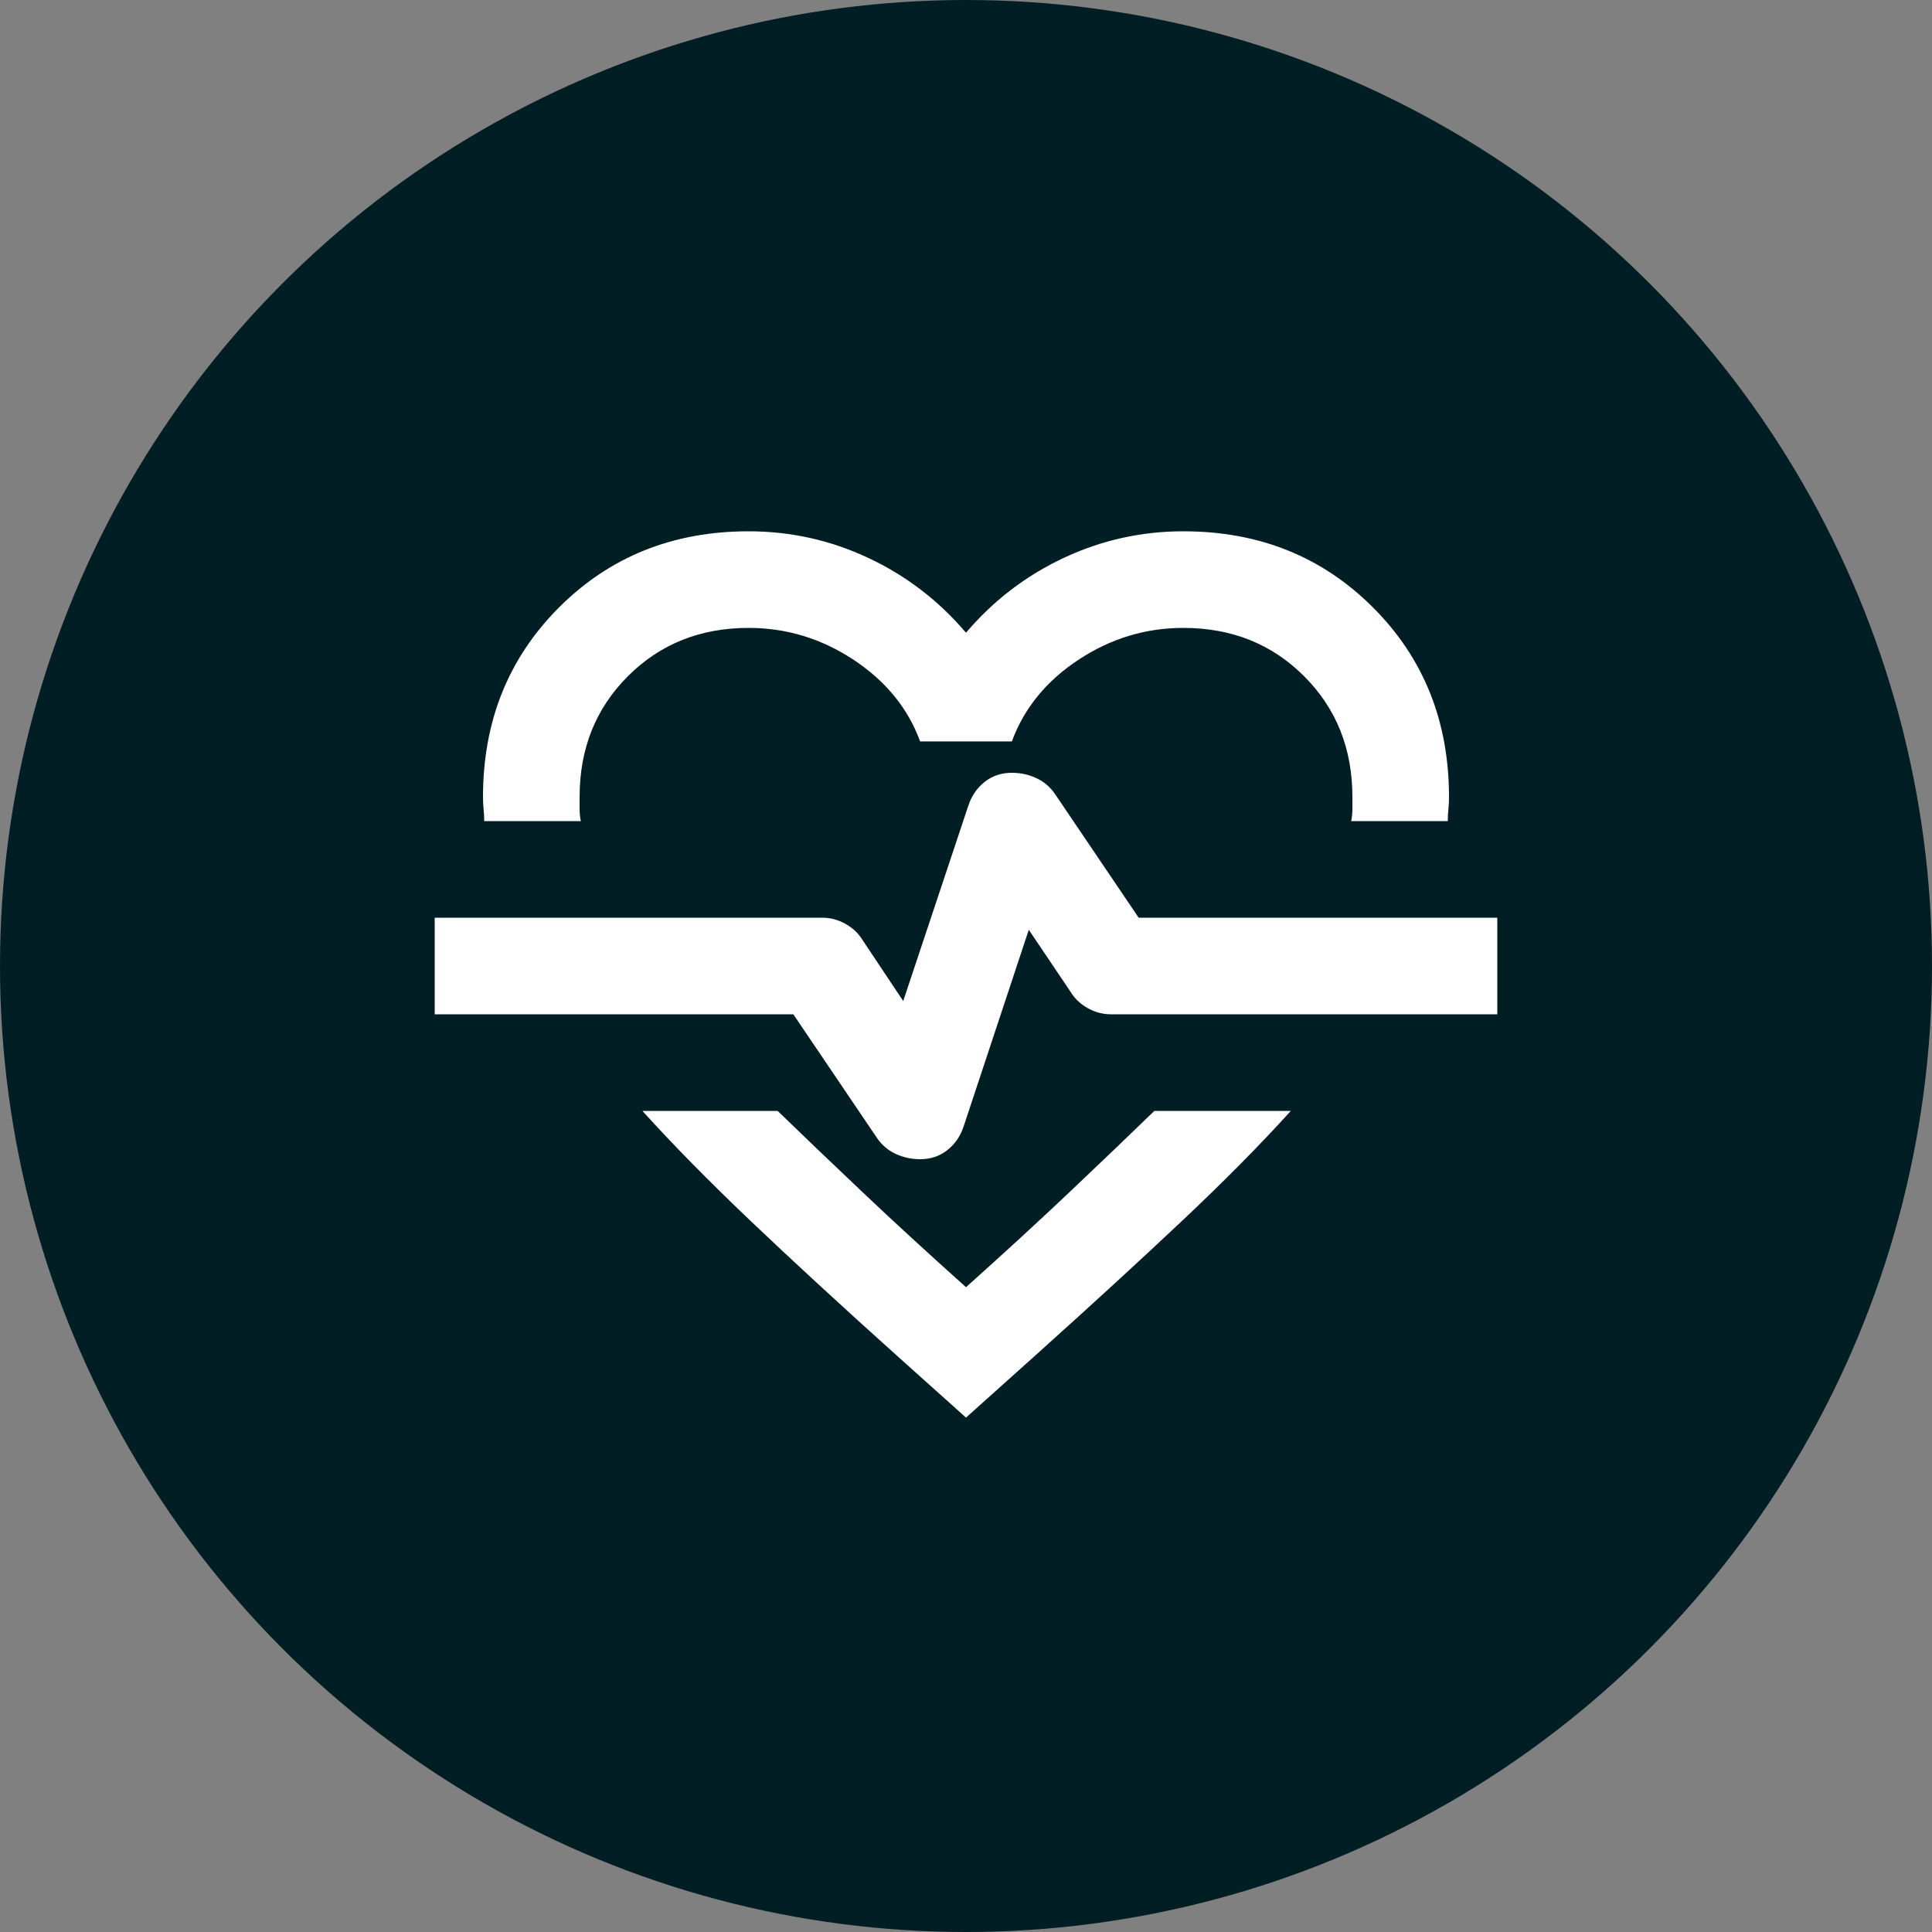 <svg width="40" height="40" viewBox="0 0 40 40" fill="none" xmlns="http://www.w3.org/2000/svg">
<rect x="0" y="0" width="40" height="40" fill="#808080" stroke="none"/>
<circle cx="20" cy="20" r="20" fill="#011E24"/>
<mask id="mask0_2135_13904" style="mask-type:alpha" maskUnits="userSpaceOnUse" x="8" y="8" width="24" height="24">
<rect x="8" y="8" width="24" height="24" fill="#D9D9D9"/>
</mask>
<g mask="url(#mask0_2135_13904)">
<path d="M15.5 11C16.367 11 17.192 11.183 17.975 11.55C18.758 11.917 19.433 12.433 20 13.1C20.567 12.433 21.242 11.917 22.025 11.55C22.808 11.183 23.633 11 24.5 11C26.067 11 27.375 11.525 28.425 12.575C29.475 13.625 30 14.933 30 16.5C30 16.583 29.996 16.667 29.988 16.75C29.979 16.833 29.975 16.917 29.975 17H27.975C27.992 16.917 28 16.833 28 16.75V16.5C28 15.5 27.667 14.667 27 14C26.333 13.333 25.5 13 24.5 13C23.717 13 22.992 13.221 22.325 13.662C21.658 14.104 21.2 14.667 20.95 15.35H19.05C18.8 14.667 18.342 14.104 17.675 13.662C17.008 13.221 16.283 13 15.5 13C14.5 13 13.667 13.333 13 14C12.333 14.667 12 15.5 12 16.5V16.75C12 16.833 12.008 16.917 12.025 17H10.025C10.025 16.917 10.021 16.833 10.012 16.75C10.004 16.667 10 16.583 10 16.5C10 14.933 10.525 13.625 11.575 12.575C12.625 11.525 13.933 11 15.5 11ZM13.3 23H16.1C16.633 23.517 17.217 24.075 17.85 24.675C18.483 25.275 19.2 25.933 20 26.65C20.8 25.933 21.517 25.275 22.15 24.675C22.783 24.075 23.367 23.517 23.9 23H26.725C26.092 23.7 25.342 24.458 24.475 25.275C23.608 26.092 22.6 27.017 21.45 28.05L20 29.35L18.55 28.05C17.4 27.017 16.396 26.092 15.537 25.275C14.679 24.458 13.933 23.7 13.3 23ZM19.05 24C19.267 24 19.454 23.938 19.613 23.812C19.771 23.688 19.883 23.525 19.95 23.325L21.3 19.25L22.175 20.55C22.258 20.683 22.375 20.792 22.525 20.875C22.675 20.958 22.833 21 23 21H31V19H23.575L21.85 16.45C21.75 16.3 21.621 16.188 21.462 16.113C21.304 16.038 21.133 16 20.95 16C20.733 16 20.546 16.062 20.387 16.188C20.229 16.312 20.117 16.475 20.05 16.675L18.7 20.725L17.85 19.45C17.767 19.317 17.65 19.208 17.5 19.125C17.35 19.042 17.192 19 17.025 19H9V21H16.425L18.15 23.55C18.25 23.7 18.379 23.812 18.538 23.887C18.696 23.962 18.867 24 19.05 24Z" fill="white"/>
</g>
</svg>

